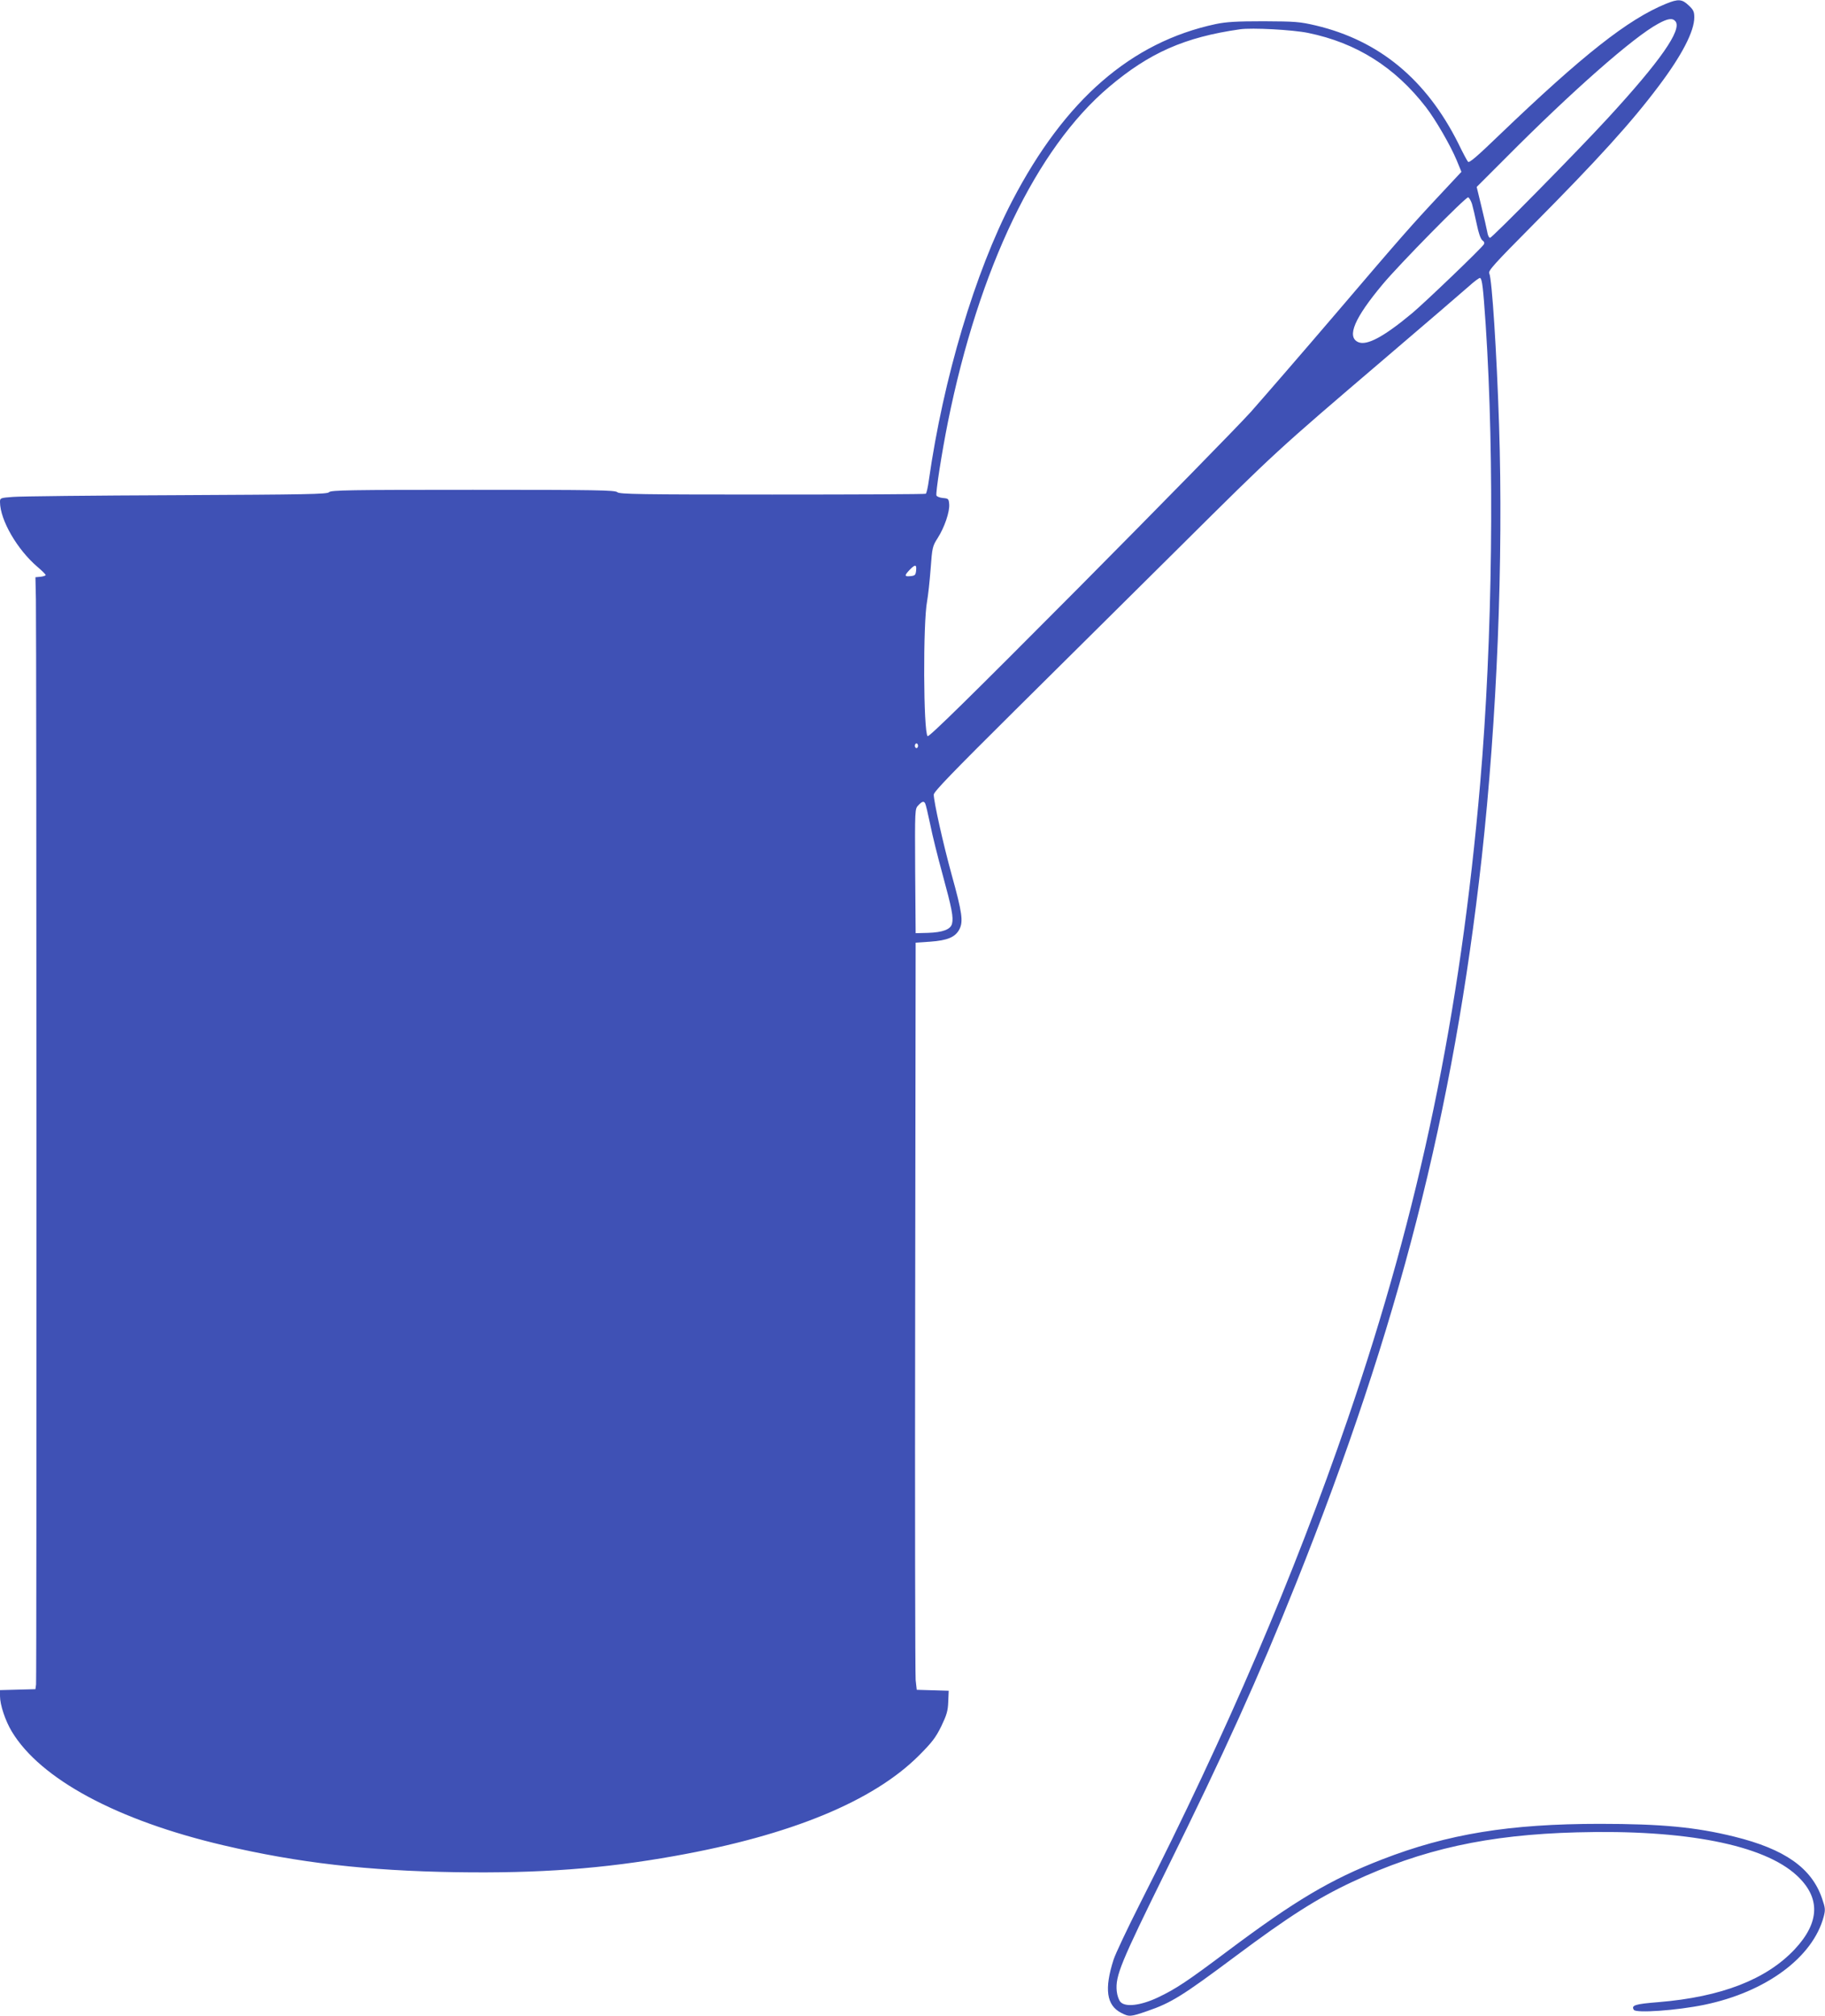 <?xml version="1.0" standalone="no"?>
<!DOCTYPE svg PUBLIC "-//W3C//DTD SVG 20010904//EN"
 "http://www.w3.org/TR/2001/REC-SVG-20010904/DTD/svg10.dtd">
<svg version="1.0" xmlns="http://www.w3.org/2000/svg"
 width="1159pt" height="1280pt" viewBox="0 0 1159 1280"
 preserveAspectRatio="xMidYMid meet">
<g transform="translate(0,1280) scale(0.1,-0.1)"
fill="#3f51b5" stroke="none">
<path d="M10580 12776 c-242 -99 -528 -325 -1058 -833 -140 -135 -192 -180
-199 -170 -6 6 -34 59 -62 117 -203 405 -501 652 -904 748 -103 24 -129 26
-332 27 -175 0 -237 -4 -305 -18 -537 -115 -957 -480 -1292 -1123 -236 -453
-437 -1127 -529 -1772 -6 -45 -15 -85 -20 -87 -4 -3 -443 -5 -975 -5 -843 0
-970 2 -984 15 -14 13 -133 15 -917 15 -784 0 -902 -2 -913 -15 -11 -13 -139
-15 -969 -19 -526 -2 -993 -7 -1038 -11 -82 -6 -83 -7 -83 -33 1 -115 110
-303 240 -413 27 -23 50 -46 50 -50 0 -4 -15 -9 -32 -11 l-33 -3 3 -140 c4
-217 5 -6856 1 -6890 l-4 -30 -112 -3 -113 -3 0 -38 c0 -56 34 -157 75 -225
182 -302 669 -564 1343 -722 478 -112 915 -162 1479 -171 526 -8 936 22 1388
103 736 131 1260 347 1551 638 84 84 107 115 142 186 34 71 42 97 44 155 l3
70 -102 3 -101 3 -7 62 c-3 34 -5 1102 -3 2372 l3 2310 92 6 c111 8 160 29
186 79 25 49 18 104 -49 345 -55 200 -114 465 -114 510 0 18 121 143 513 532
281 279 757 751 1057 1048 604 600 608 603 1285 1181 264 225 508 435 543 466
35 32 68 56 72 53 13 -8 19 -62 35 -295 57 -860 44 -1997 -35 -2915 -126
-1463 -383 -2699 -841 -4035 -344 -1002 -763 -1980 -1318 -3074 -81 -160 -157
-321 -169 -358 -60 -187 -45 -290 48 -338 51 -26 58 -26 165 11 153 52 227 99
558 346 340 254 522 370 746 475 442 207 859 299 1426 314 687 19 1186 -79
1396 -274 151 -140 147 -297 -13 -468 -180 -192 -466 -303 -865 -336 -150 -12
-175 -20 -157 -49 13 -22 273 -4 447 32 393 81 691 302 759 561 11 43 10 54
-11 115 -66 193 -237 313 -558 392 -243 60 -461 81 -853 81 -573 0 -966 -64
-1383 -226 -328 -127 -554 -262 -980 -581 -257 -193 -329 -241 -445 -296 -109
-51 -205 -62 -236 -28 -11 12 -21 41 -24 69 -9 98 24 177 317 772 367 743 583
1220 823 1820 649 1623 998 2987 1178 4605 97 883 138 1885 110 2750 -15 457
-45 925 -62 959 -9 16 31 60 274 305 414 417 630 655 803 886 147 195 225 347
225 435 0 36 -6 48 -36 76 -42 40 -66 42 -144 10z m60 -111 c44 -53 -96 -253
-429 -615 -188 -205 -735 -760 -748 -760 -7 0 -15 17 -18 38 -4 20 -20 93 -37
161 l-30 124 184 184 c420 423 812 768 968 852 61 34 92 38 110 16z m-2333
-74 c308 -63 553 -218 749 -472 61 -79 156 -243 195 -337 l30 -73 -128 -137
c-192 -205 -255 -277 -673 -767 -211 -247 -453 -526 -536 -620 -84 -93 -578
-597 -1097 -1120 -688 -692 -948 -947 -956 -939 -27 25 -30 720 -3 859 6 33
16 124 22 202 10 138 12 145 45 197 43 67 77 167 73 215 -3 34 -5 36 -40 39
-20 2 -38 9 -41 16 -6 16 34 273 73 467 197 976 562 1737 1022 2126 256 217
481 317 833 367 75 11 334 -3 432 -23z m1041 -1085 c6 -21 20 -79 30 -128 12
-59 25 -95 36 -104 12 -8 15 -17 9 -26 -16 -26 -370 -365 -453 -435 -181 -151
-290 -210 -345 -185 -74 34 -23 153 156 367 105 126 529 557 543 552 6 -2 17
-20 24 -41z m-3530 -2328 c-3 -29 -7 -33 -35 -36 -40 -4 -41 3 -6 40 35 36 45
35 41 -4z m12 -1113 c0 -8 -4 -15 -10 -15 -5 0 -10 7 -10 15 0 8 5 15 10 15 6
0 10 -7 10 -15z m45 -365 c4 -6 18 -65 32 -132 13 -67 49 -211 79 -320 59
-216 70 -273 60 -313 -9 -36 -58 -55 -153 -58 l-78 -2 -3 394 c-2 394 -2 395
20 418 24 25 34 28 43 13z"/>
</g>
</svg>
